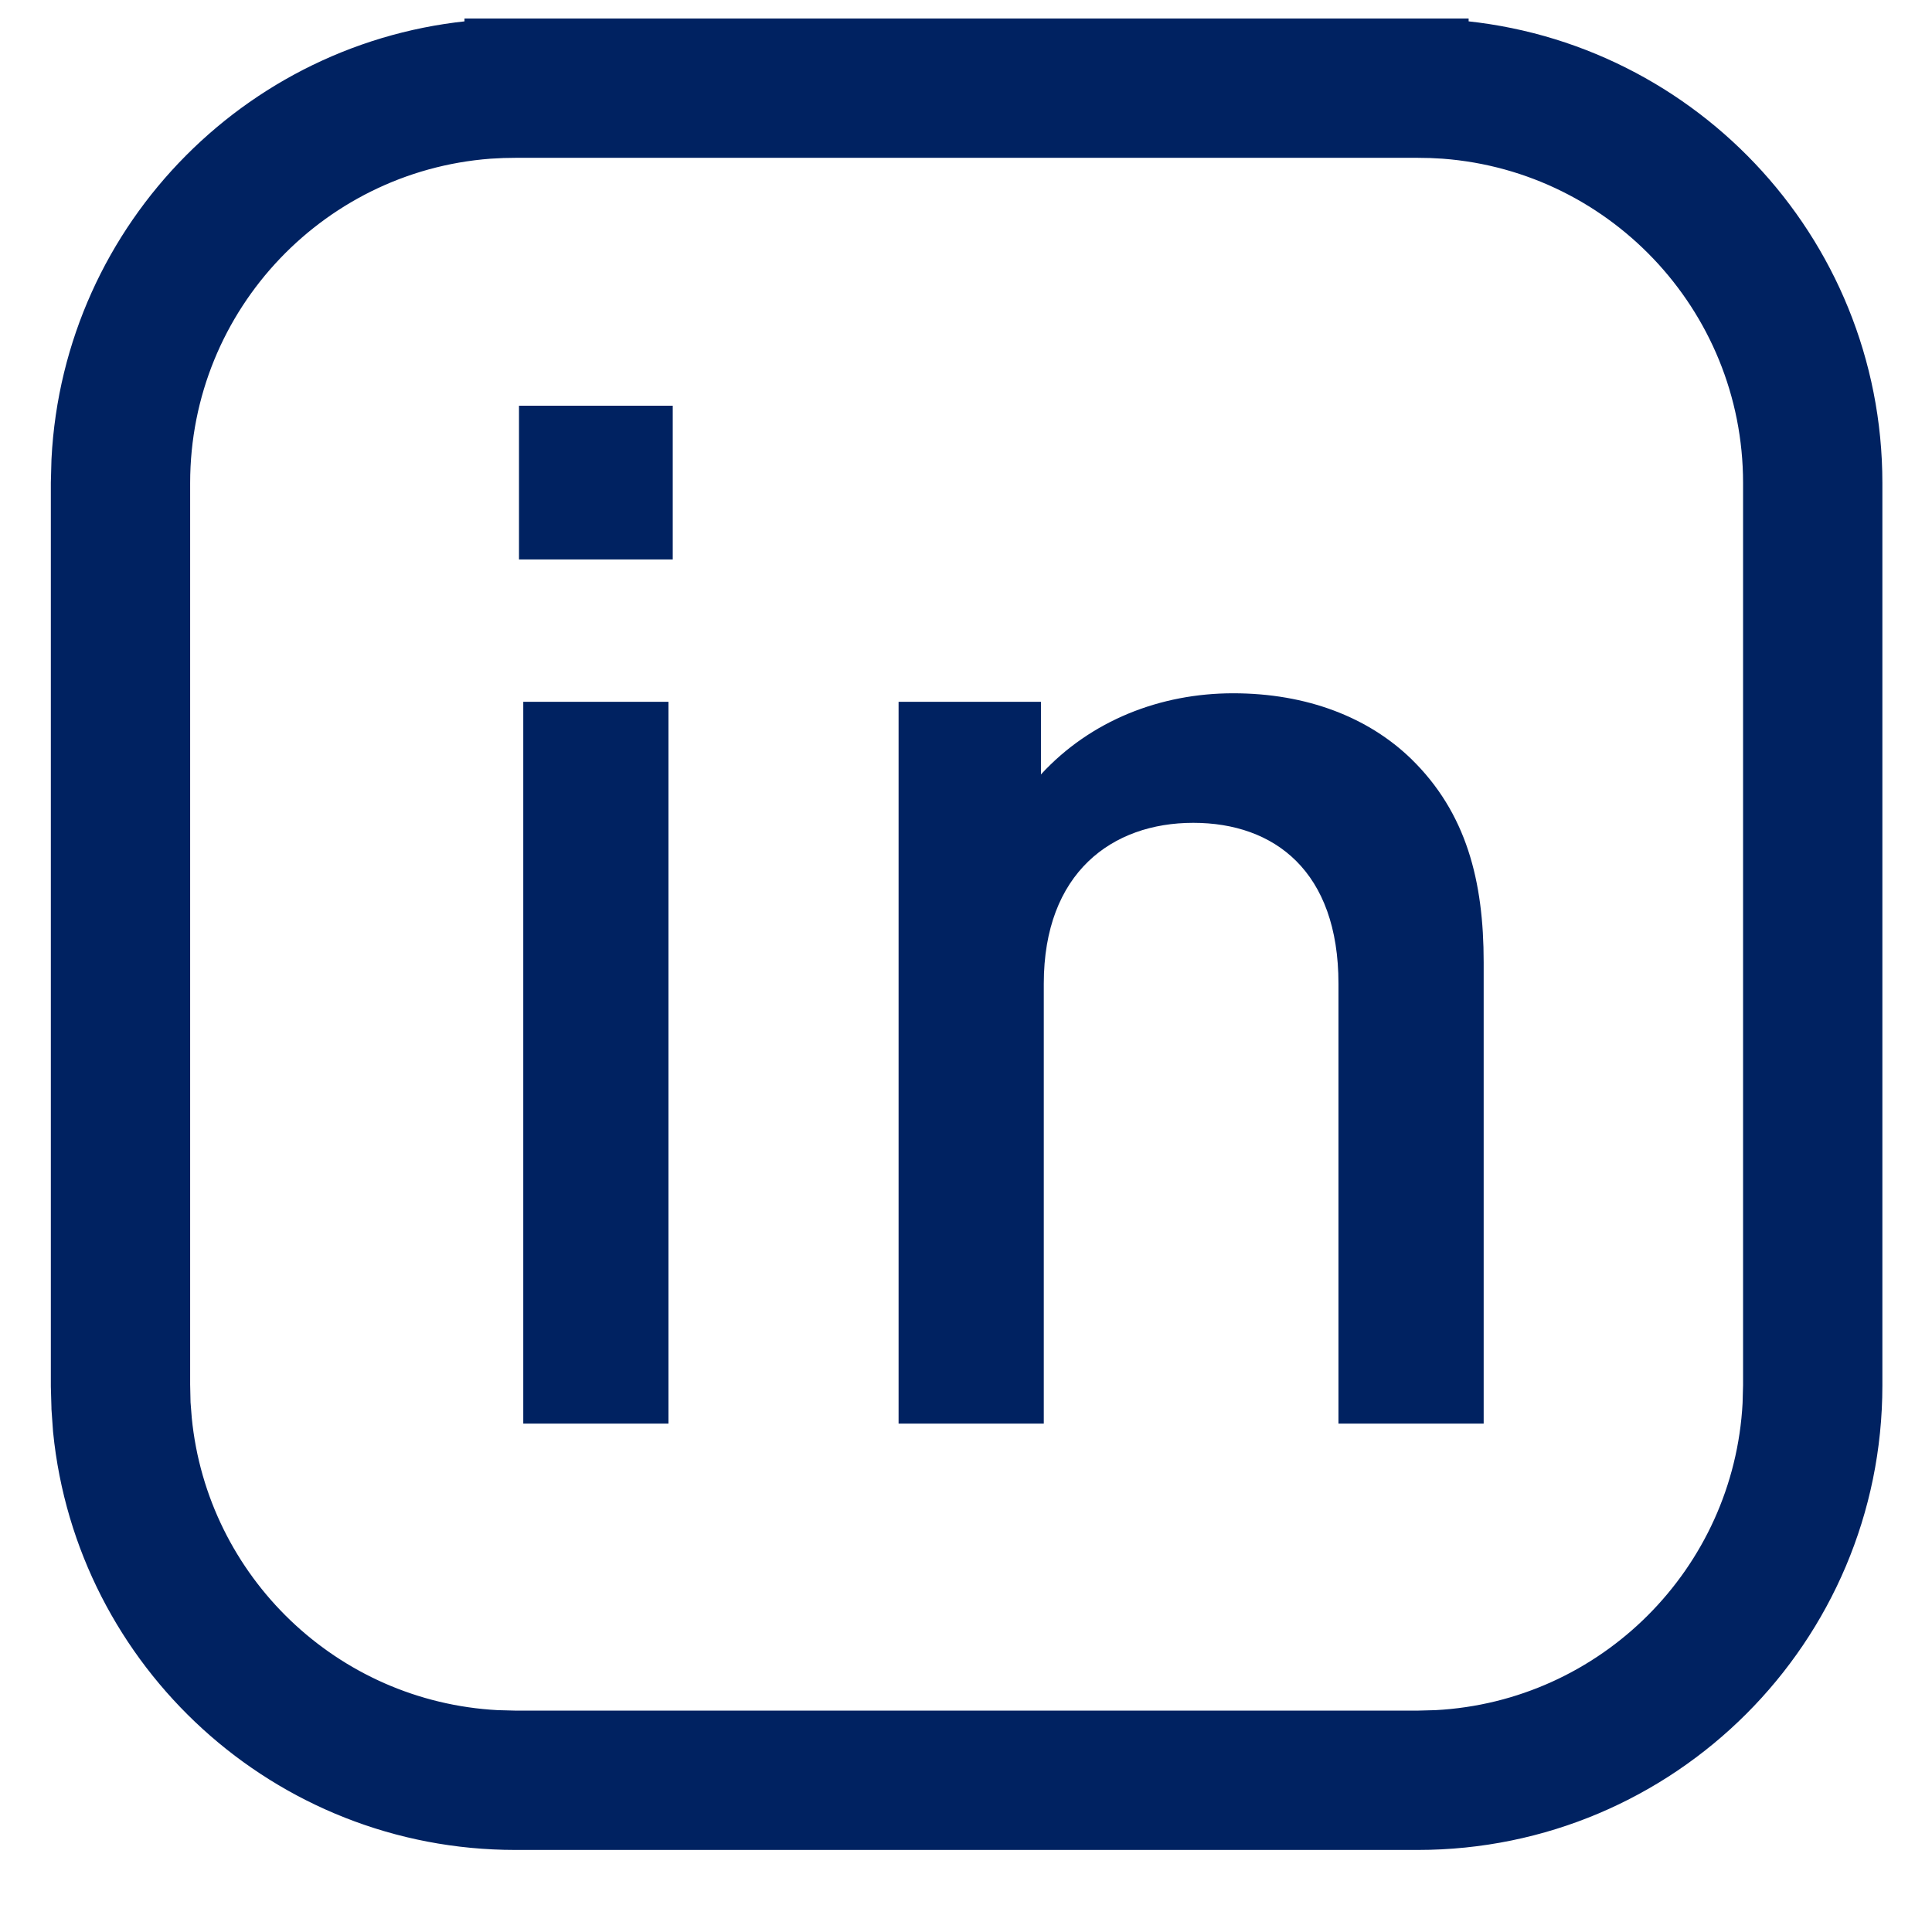 <svg width="19" height="19" viewBox="0 0 19 19" fill="none" xmlns="http://www.w3.org/2000/svg">
<path d="M14.193 0.432V0.44C16.462 0.57 18.262 2.449 18.262 4.75V13.625C18.262 16.01 16.328 17.943 13.943 17.943H5.068C2.83 17.943 0.989 16.24 0.771 14.06L0.756 13.848V13.841L0.75 13.632V4.75L0.756 4.527C0.867 2.329 2.623 0.566 4.818 0.44V0.432H14.193ZM5.074 1.302L4.89 1.305L4.891 1.306C3.069 1.398 1.62 2.905 1.62 4.75V13.619L1.624 13.803L1.637 13.967C1.802 15.65 3.178 16.978 4.883 17.068H4.884L5.074 17.073H13.938L14.128 17.068C15.885 16.976 17.294 15.567 17.387 13.81L17.392 13.625V4.75C17.392 2.905 15.943 1.398 14.121 1.306V1.305L13.938 1.302H5.074Z" fill="#002261" stroke="#002261" stroke-width="0.5"/>
<path d="M6.616 5.502H5.104V3.99H6.616V5.502ZM6.574 14H5.146V6.902H6.574V14ZM14.591 14H13.163V9.674C13.163 8.568 12.533 8.092 11.735 8.092C10.937 8.092 10.265 8.582 10.265 9.674V14H8.837V6.902H10.237V7.616C10.727 7.084 11.413 6.818 12.127 6.818C12.855 6.818 13.457 7.056 13.877 7.462C14.423 7.994 14.591 8.666 14.591 9.464V14Z" fill="#002261"/>
</svg>
